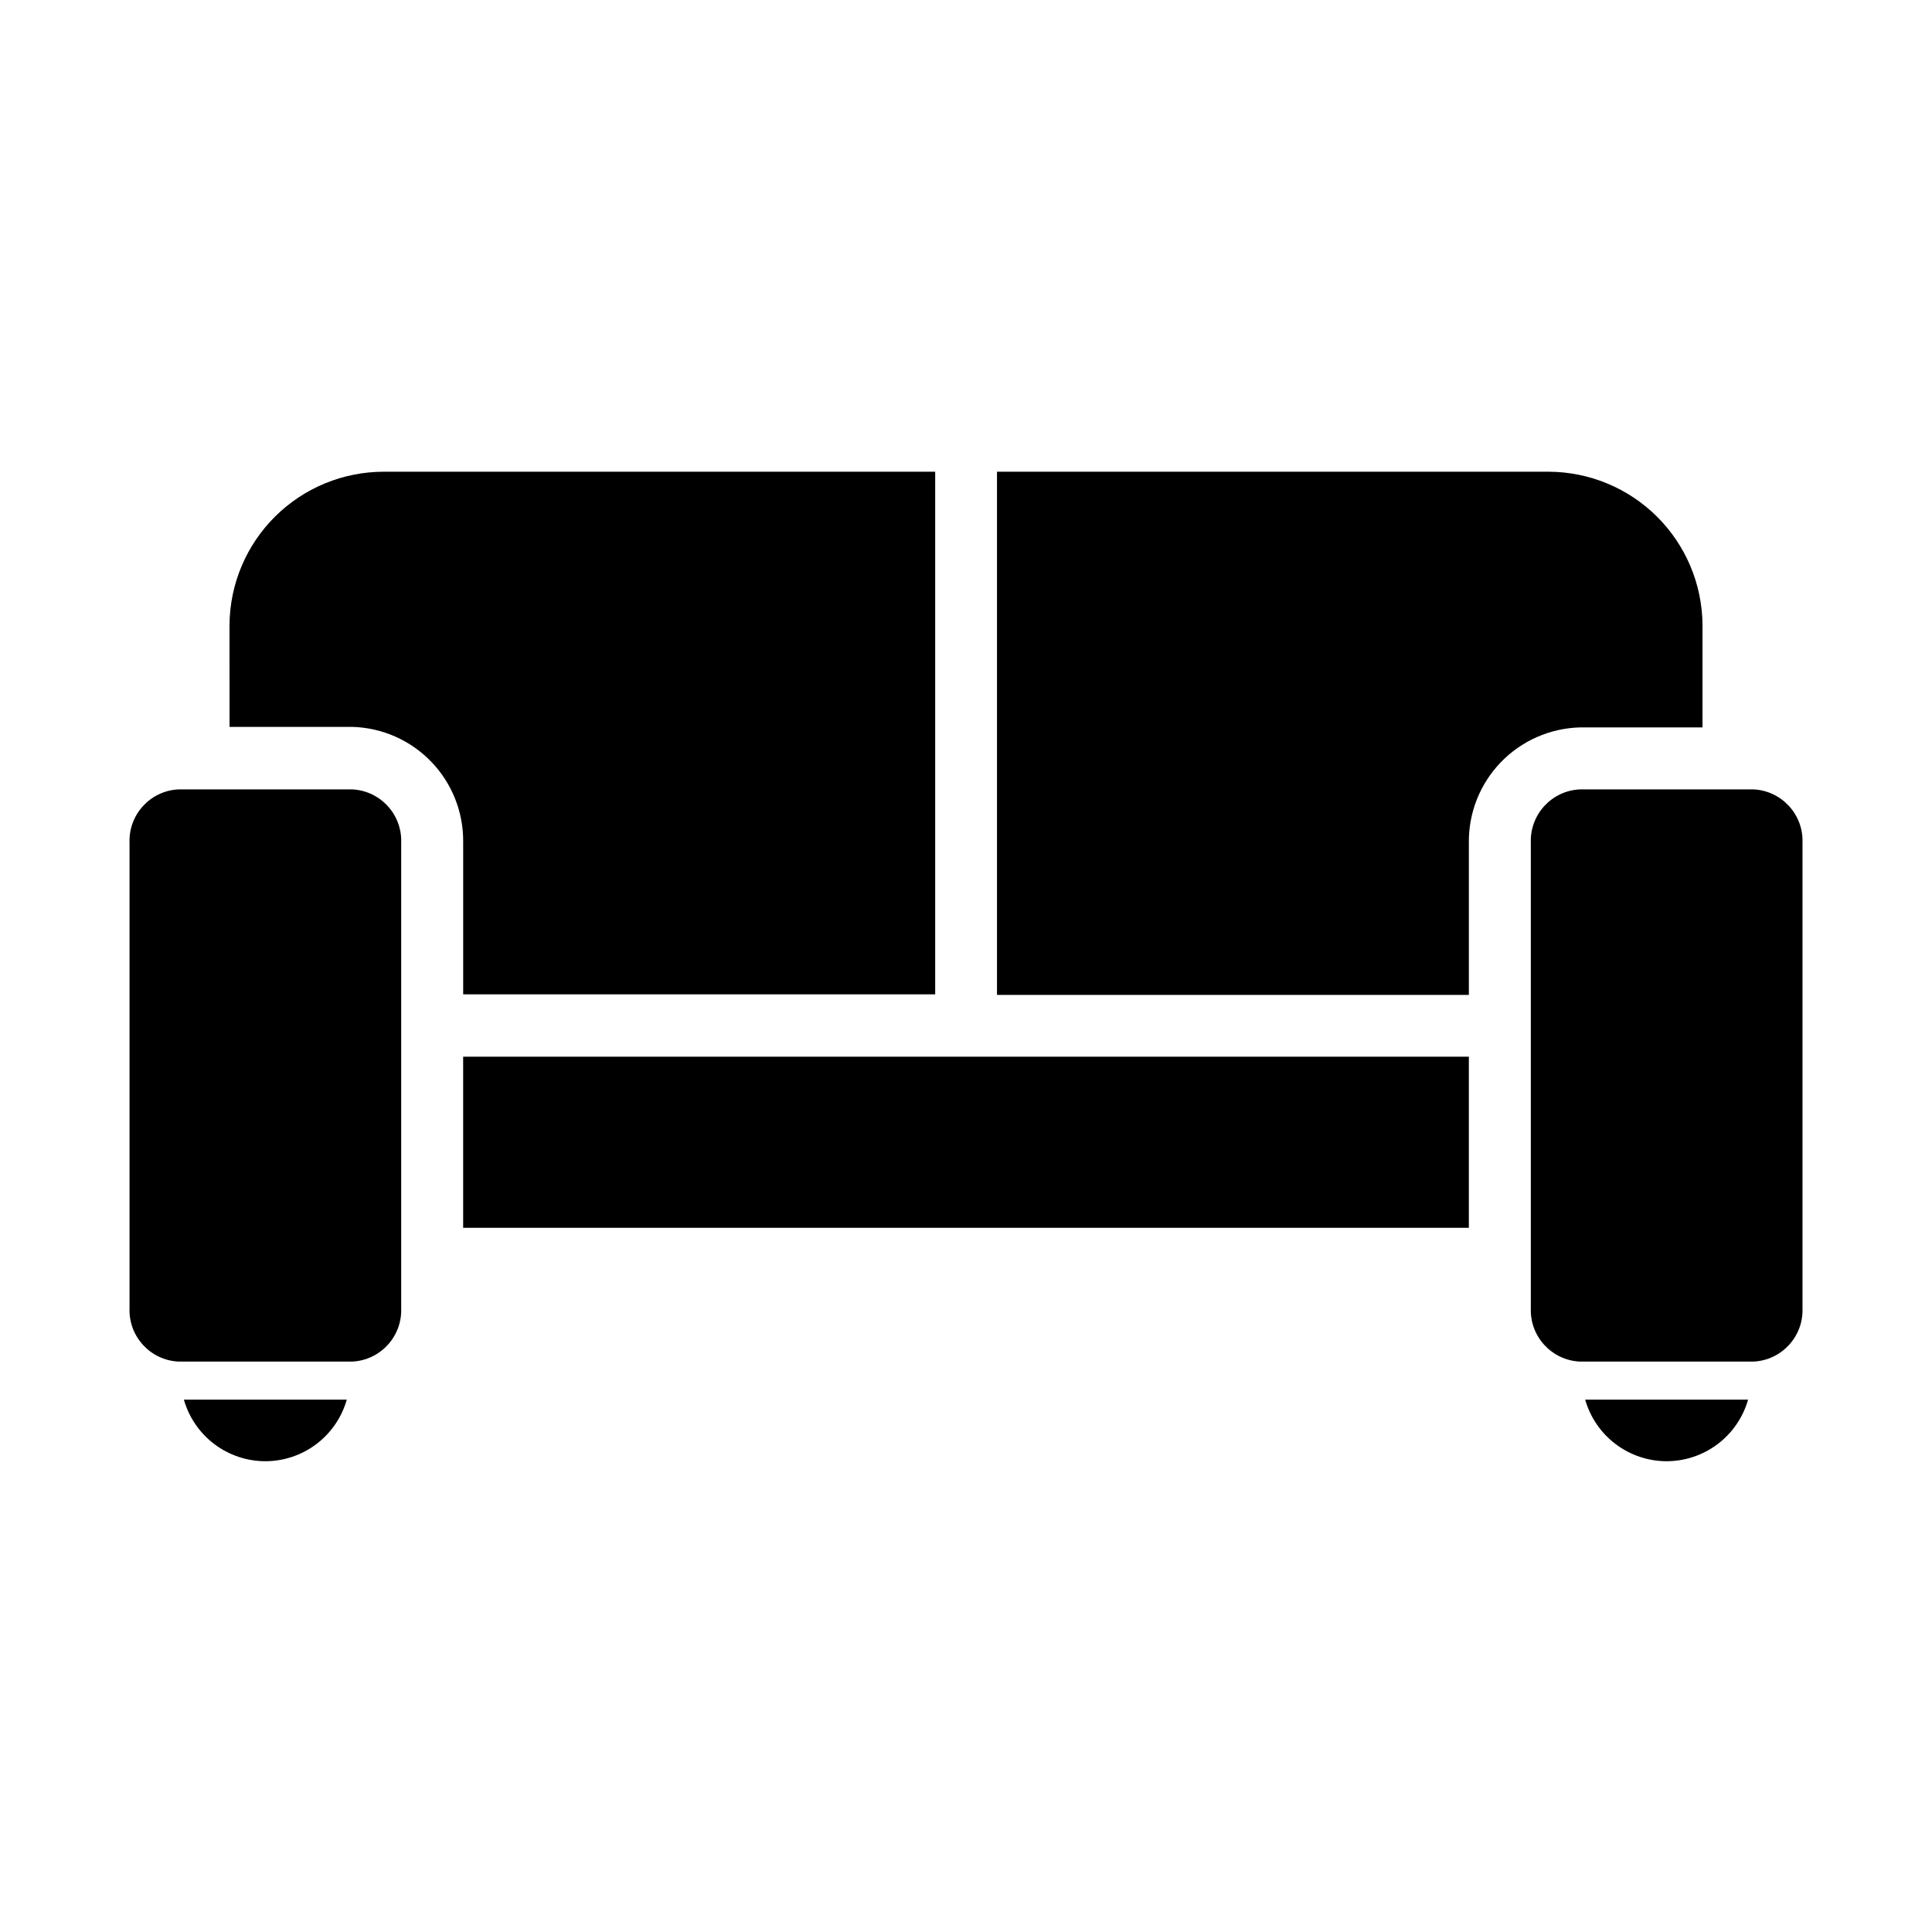 <?xml version="1.0" encoding="UTF-8"?>
<!-- Uploaded to: SVG Repo, www.svgrepo.com, Generator: SVG Repo Mixer Tools -->
<svg fill="#000000" width="800px" height="800px" version="1.1" viewBox="144 144 512 512" xmlns="http://www.w3.org/2000/svg">
 <g>
  <path d="m595.18 309.57v27.207l-32.496-0.004c-7.938 0.211-15.477 3.539-20.98 9.262-5.504 5.723-8.539 13.379-8.441 21.32v40.305h-125.05v-138.65h146.11c10.777 0.012 21.117 4.281 28.77 11.875 7.652 7.594 11.996 17.902 12.09 28.684z"/>
  <path d="m204.82 309.57c0.09-10.789 4.441-21.105 12.105-28.703 7.66-7.594 18.012-11.855 28.801-11.855h146.11v138.5h-125.09v-40.305c0.094-7.938-2.938-15.598-8.445-21.32-5.504-5.723-13.039-9.047-20.977-9.258h-32.496z"/>
  <path d="m214.34 531.24c-4.887 0-9.641-1.594-13.543-4.539-3.898-2.945-6.734-7.086-8.07-11.785h43.176c-1.332 4.691-4.16 8.824-8.051 11.77-3.887 2.945-8.633 4.543-13.512 4.555z"/>
  <path d="m250.32 490.68c0.285 7.488-5.516 13.805-12.996 14.156h-46c-7.484-0.352-13.281-6.668-12.996-14.156v-123.33c-0.285-7.484 5.512-13.805 12.996-14.156h46c7.481 0.352 13.281 6.672 12.996 14.156z"/>
  <path d="m266.74 469.38v-45.344h266.52v45.344z"/>
  <path d="m585.65 531.24c-4.879-0.012-9.621-1.609-13.512-4.555s-6.715-7.078-8.051-11.77h43.176c-1.336 4.699-4.172 8.84-8.07 11.785-3.902 2.945-8.656 4.539-13.543 4.539z"/>
  <path d="m621.68 490.68c0.285 7.488-5.516 13.805-13 14.156h-45.996c-7.484-0.352-13.285-6.668-13-14.156v-123.33c-0.285-7.484 5.516-13.805 13-14.156h45.996c7.484 0.352 13.285 6.672 13 14.156z"/>
 </g>
</svg>